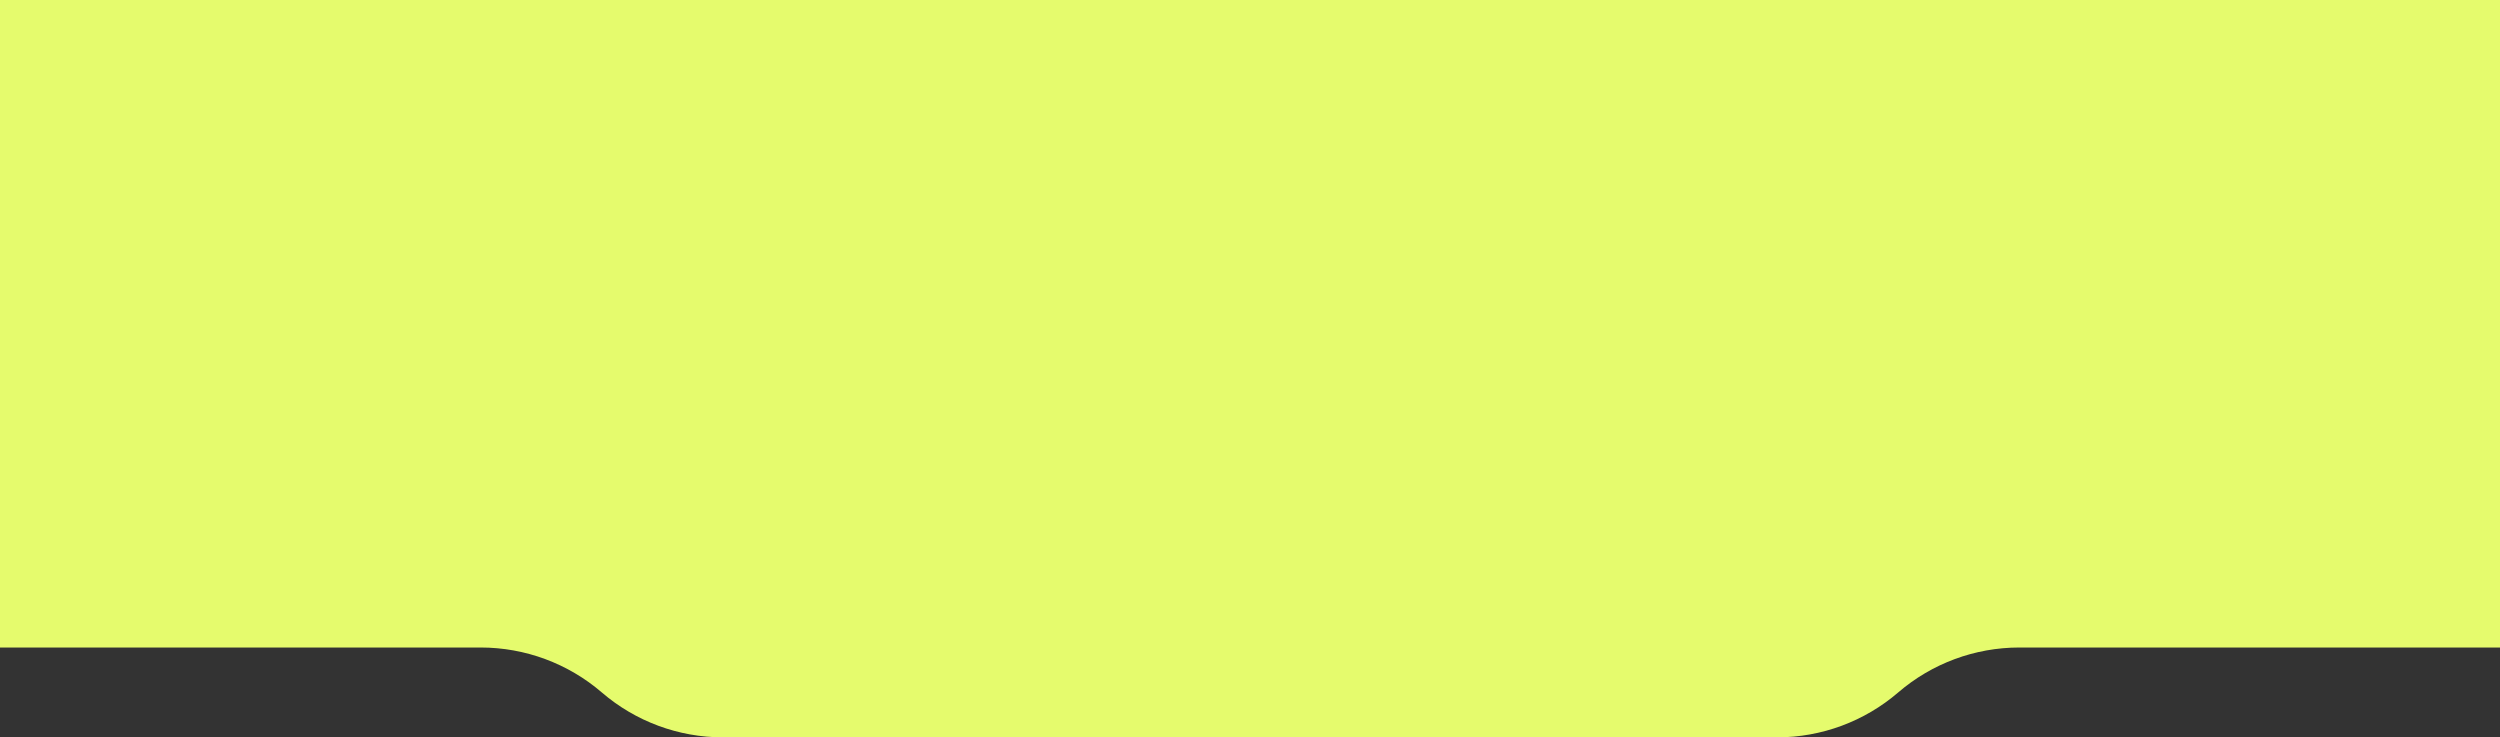 <?xml version="1.0" encoding="UTF-8"?> <svg xmlns="http://www.w3.org/2000/svg" width="712" height="210" viewBox="0 0 712 210" fill="none"><rect x="0" y="0" width="712" height="210" fill="#333333" stroke="none"/> <path fill-rule="evenodd" clip-rule="evenodd" d="M712 0H0V184.41H136.895C149.554 184.41 161.793 188.949 171.391 197.205V197.205C180.988 205.46 193.227 210 205.887 210H506.113C518.773 210 531.012 205.46 540.609 197.205V197.205C550.207 188.949 562.446 184.41 575.105 184.41H712V0Z" fill="#E5FB6D"></path> </svg> 